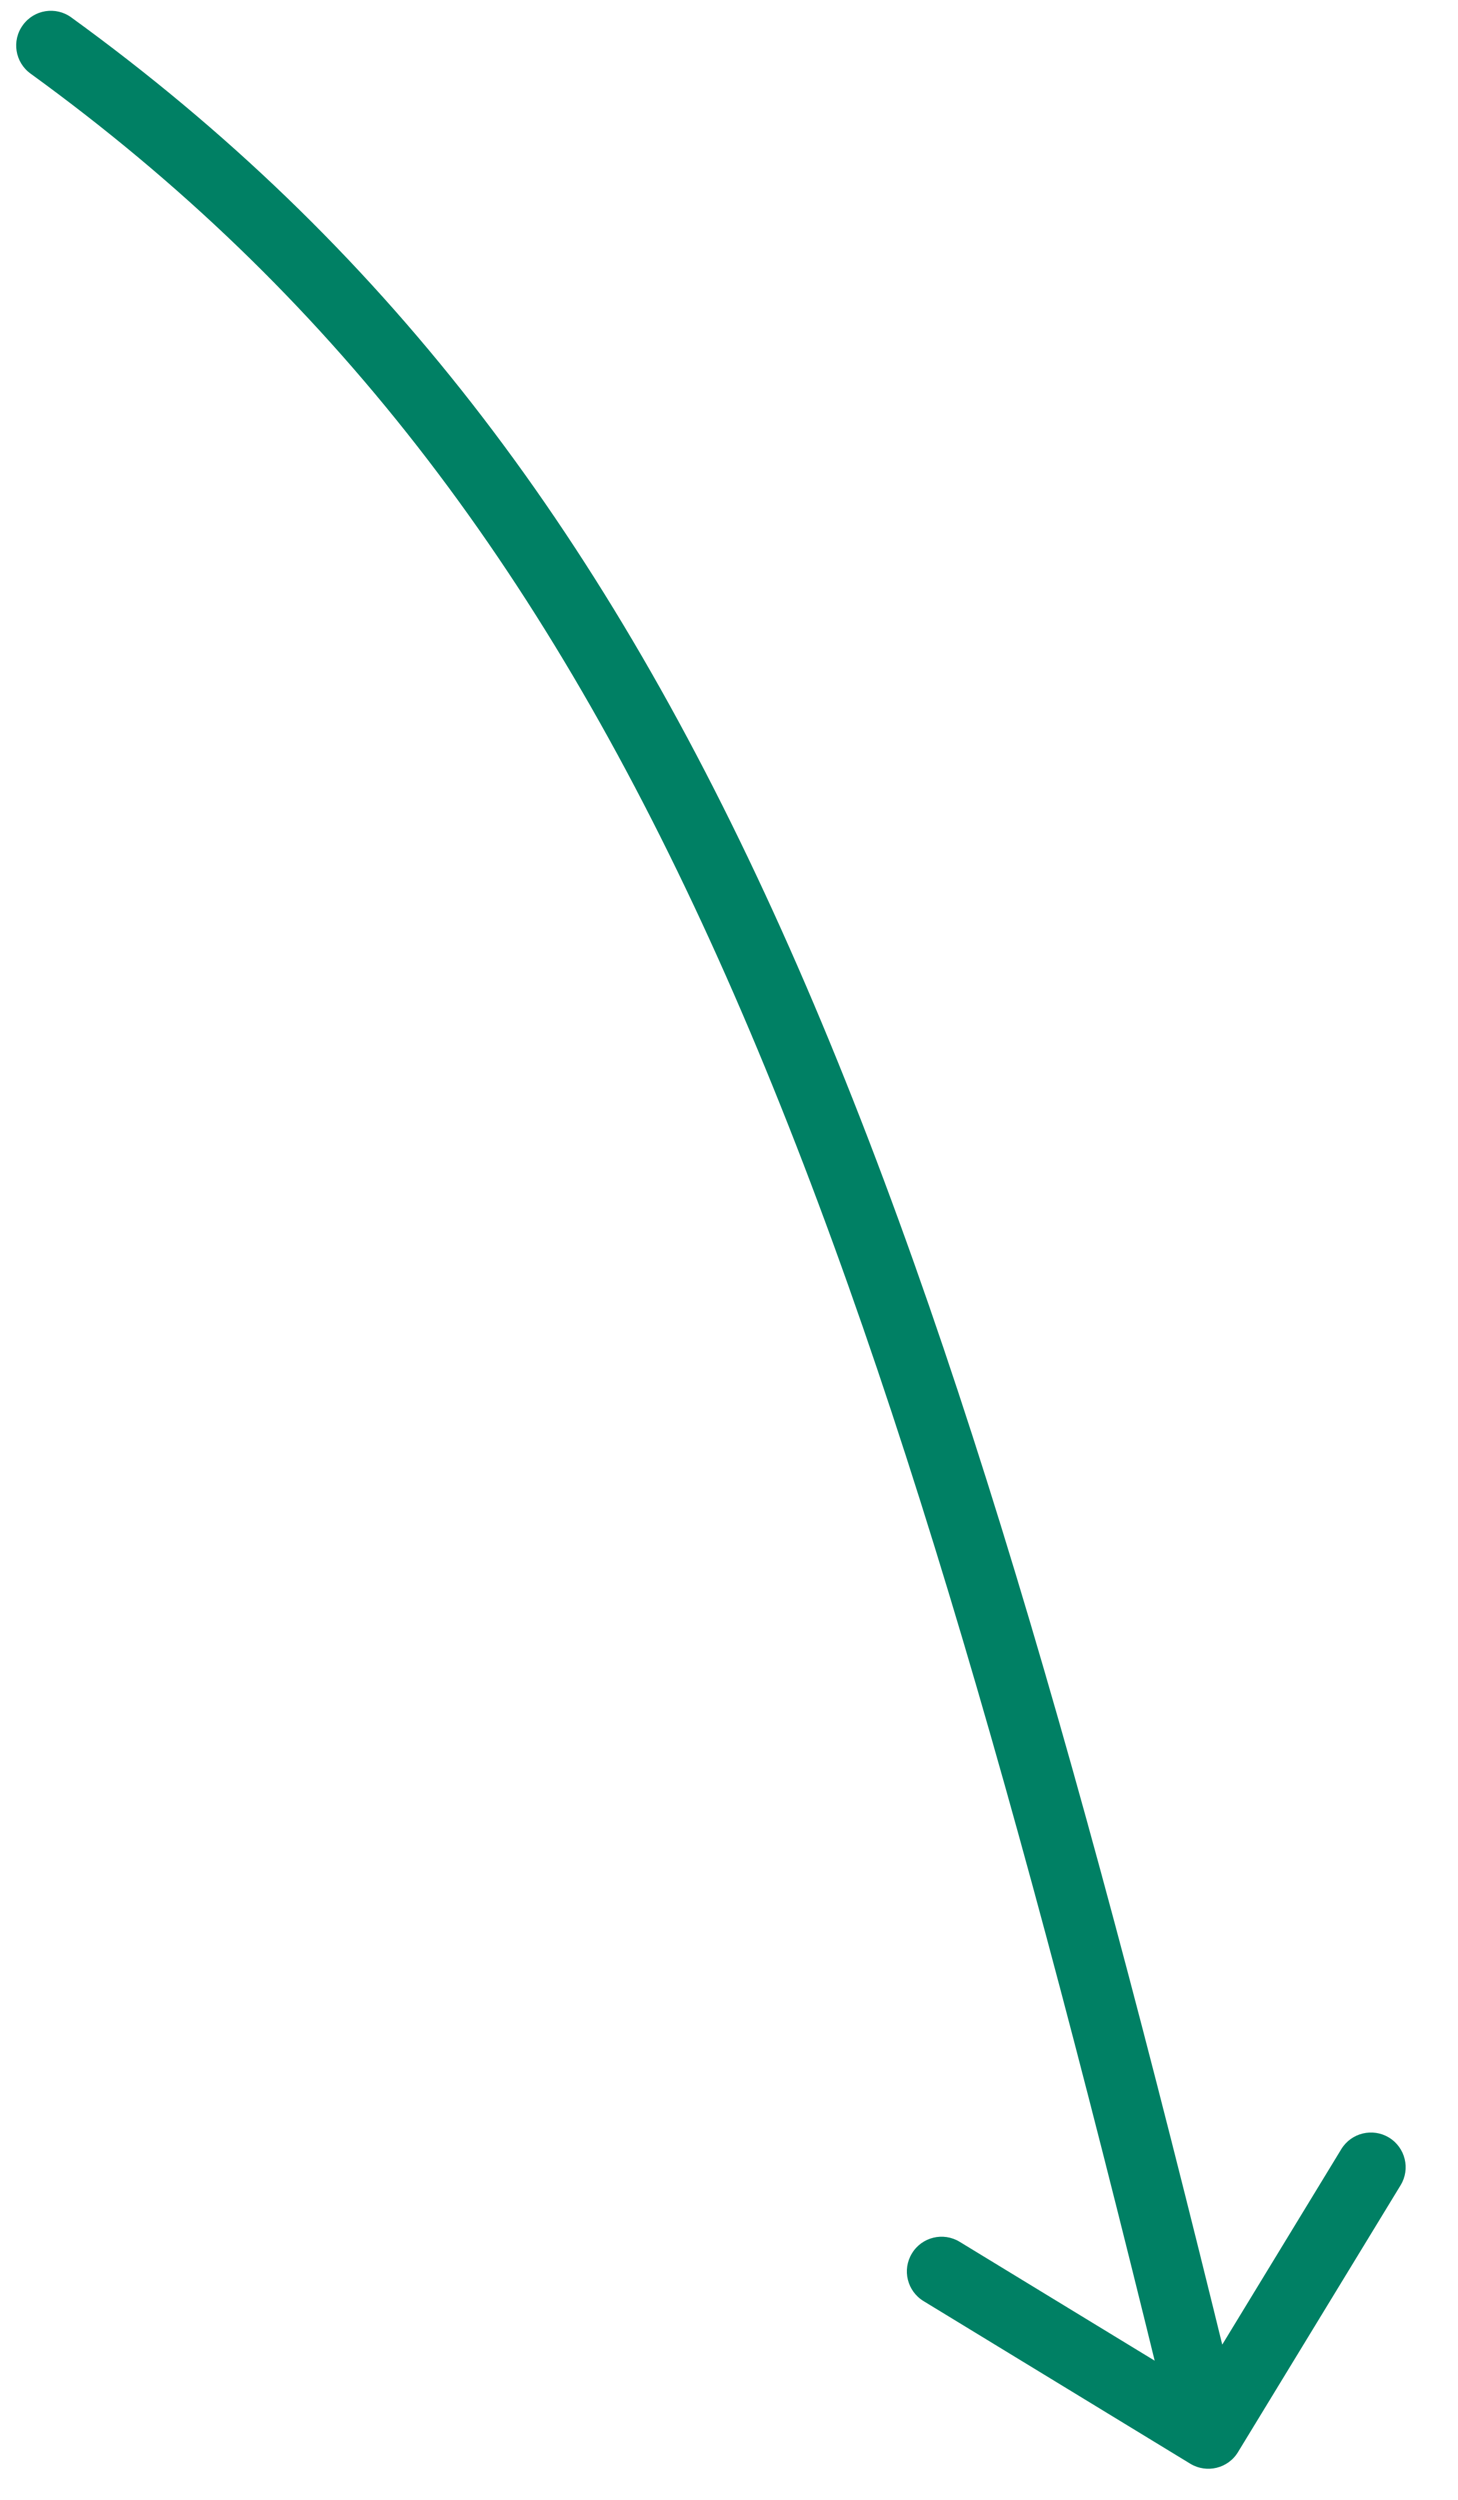 <?xml version="1.0" encoding="UTF-8"?> <svg xmlns="http://www.w3.org/2000/svg" width="21" height="36" viewBox="0 0 21 36" fill="none"> <path d="M0.44 1.06C0.216 0.898 0.166 0.585 0.329 0.362C0.491 0.138 0.803 0.088 1.027 0.251L0.44 1.06ZM17.831 35.313C17.688 35.549 17.38 35.623 17.144 35.48L13.302 33.138C13.066 32.994 12.991 32.687 13.135 32.451C13.278 32.215 13.586 32.14 13.822 32.284L17.238 34.366L19.319 30.95C19.463 30.714 19.771 30.64 20.006 30.783C20.242 30.927 20.317 31.235 20.173 31.47L17.831 35.313ZM1.027 0.251C9.961 6.731 13.427 16.541 17.89 34.935L16.918 35.171C12.445 16.736 9.036 7.296 0.44 1.06L1.027 0.251Z" fill="#008064"></path> </svg> 